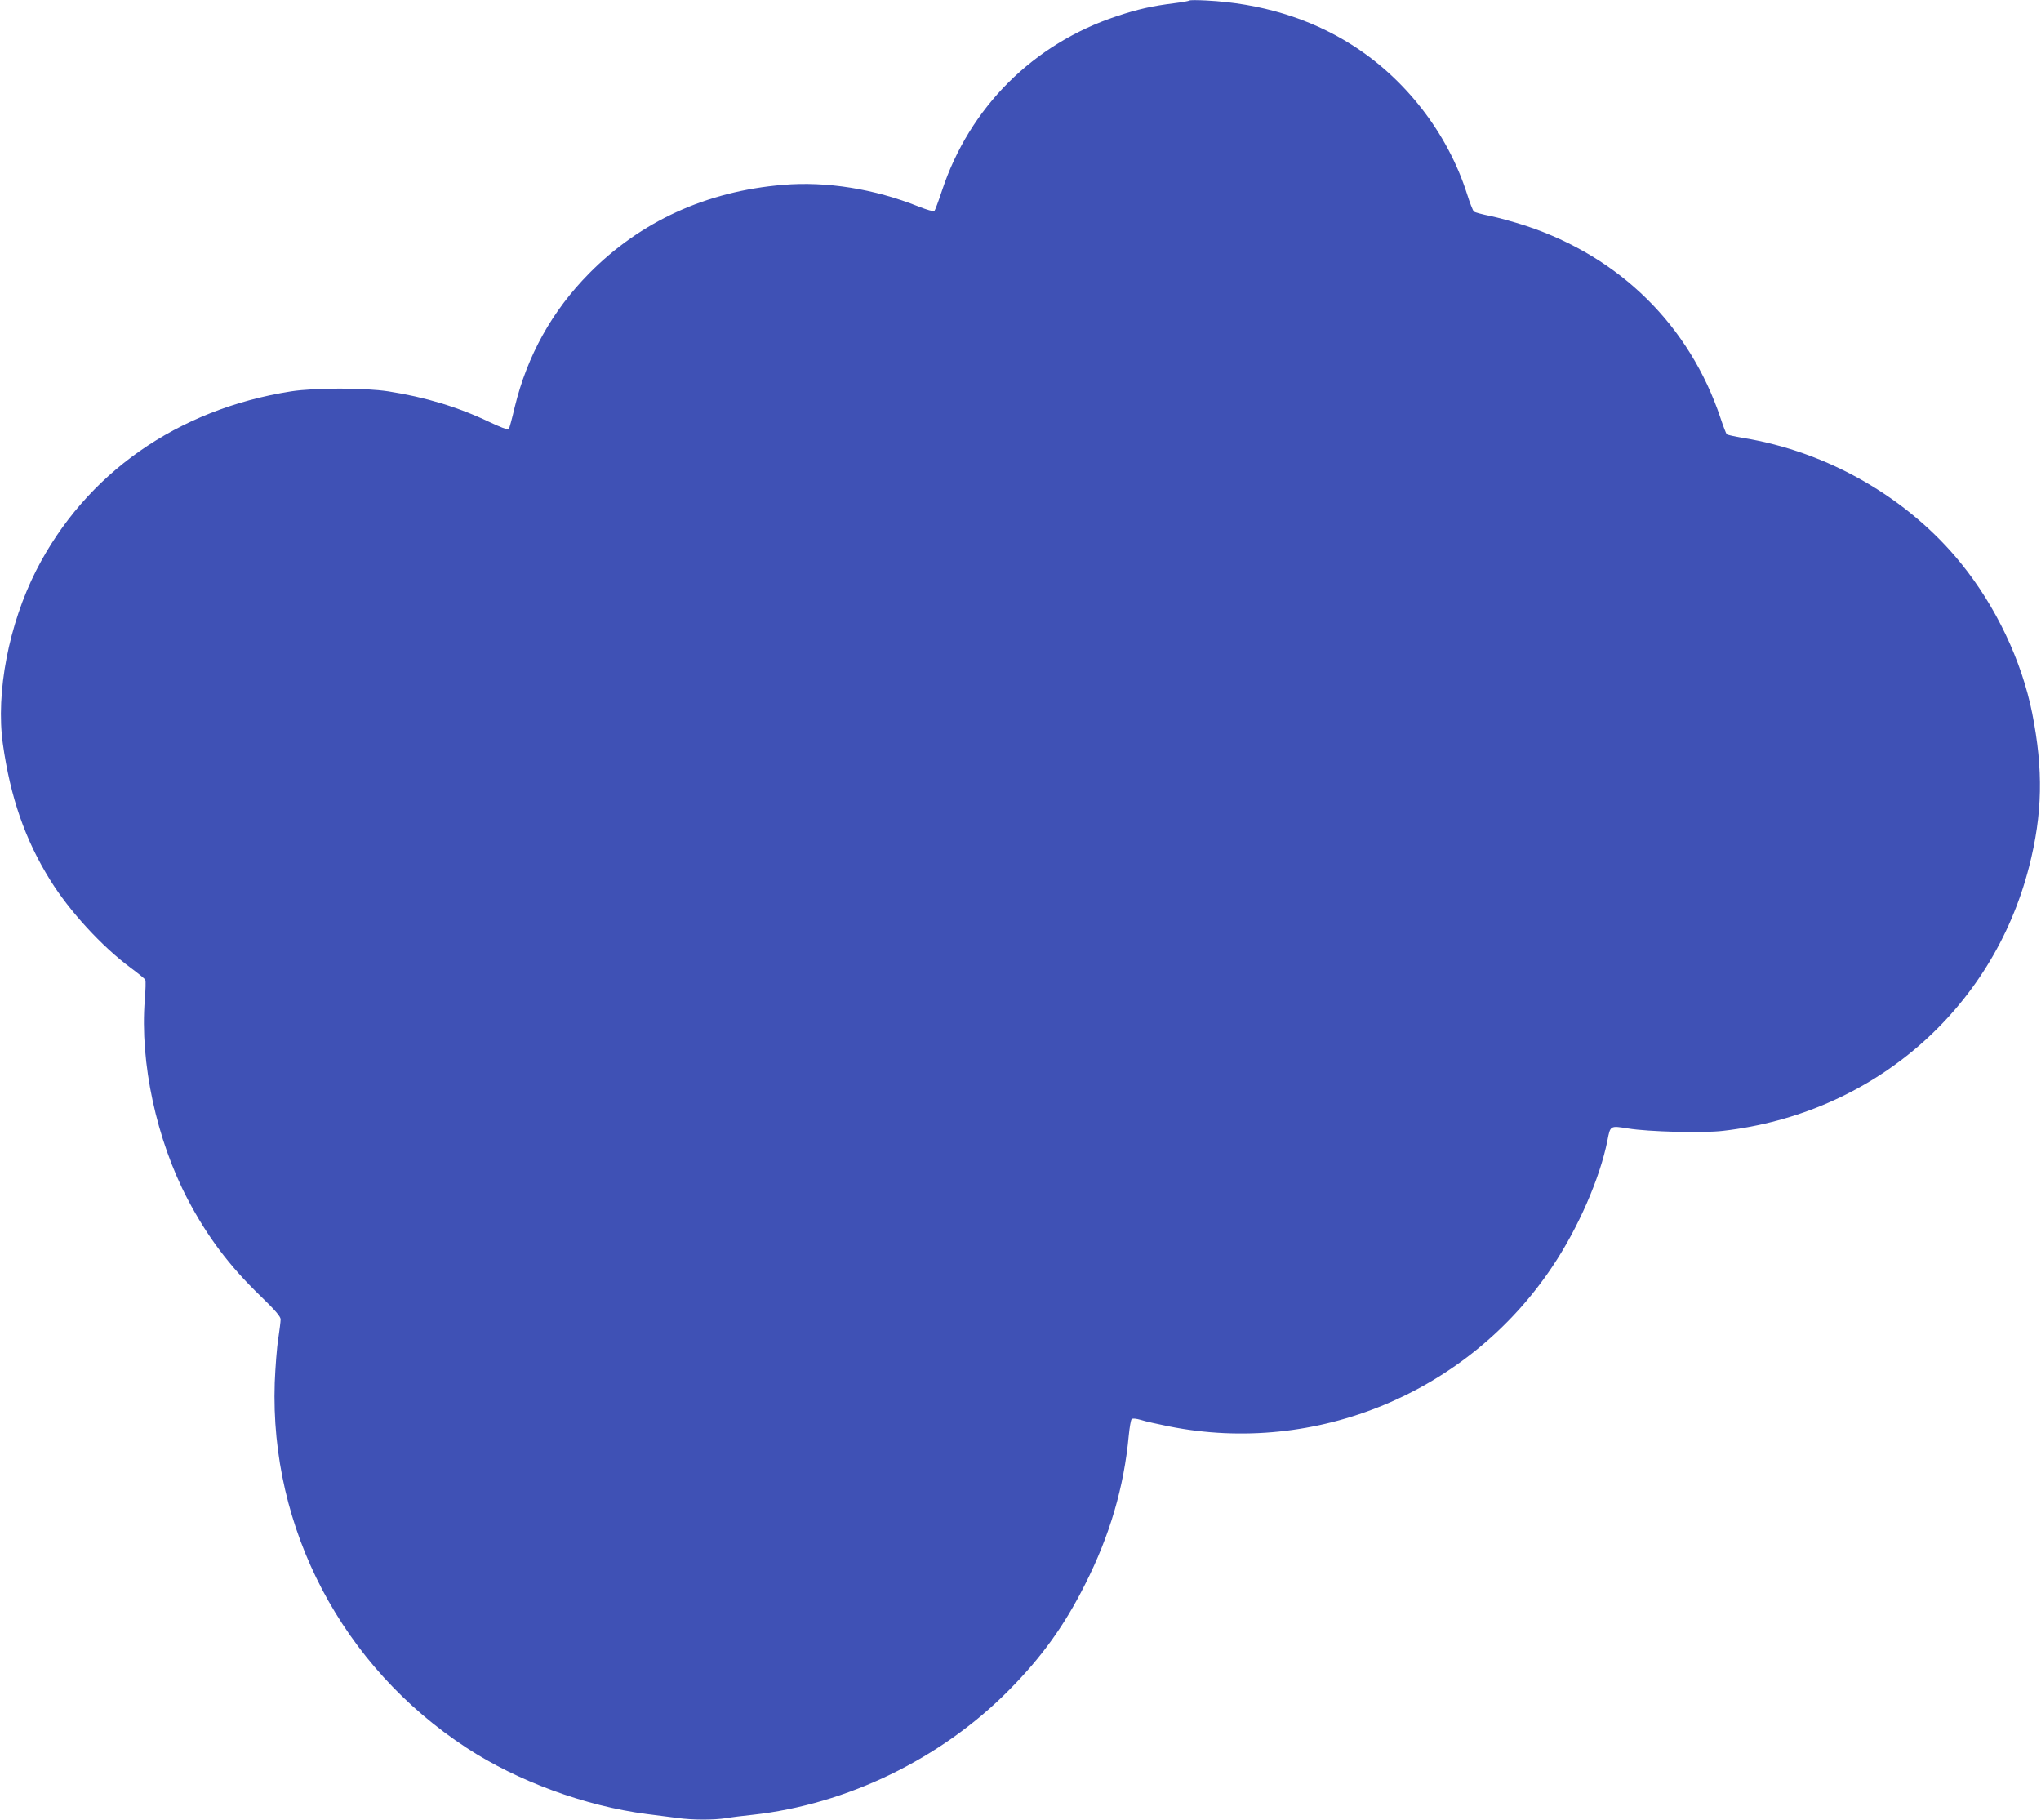 <?xml version="1.0" standalone="no"?>
<!DOCTYPE svg PUBLIC "-//W3C//DTD SVG 20010904//EN"
 "http://www.w3.org/TR/2001/REC-SVG-20010904/DTD/svg10.dtd">
<svg version="1.0" xmlns="http://www.w3.org/2000/svg"
 width="1280pt" height="1141pt" viewBox="0 0 1280 1141"
 preserveAspectRatio="xMidYMid meet">
<g transform="translate(0,1141) scale(0.1,-0.1)"
fill="#3f51b5" stroke="none">
<path d="M7460 11407 c-3 -3 -46 -11 -95 -17 -137 -17 -228 -37 -360 -81 -524
-173 -924 -571 -1097 -1093 -22 -67 -44 -125 -48 -129 -4 -5 -49 8 -99 28
-278 111 -578 159 -850 136 -481 -40 -894 -229 -1216 -555 -233 -236 -388
-515 -467 -839 -17 -73 -34 -135 -38 -140 -4 -4 -58 17 -121 47 -195 93 -402
156 -634 192 -150 23 -459 23 -609 0 -714 -112 -1289 -515 -1599 -1123 -172
-338 -254 -766 -209 -1088 47 -334 139 -600 297 -854 120 -194 325 -417 505
-550 47 -35 88 -68 91 -75 4 -6 2 -63 -3 -126 -31 -393 73 -876 269 -1250 123
-234 261 -418 458 -608 91 -88 125 -128 125 -145 0 -13 -7 -68 -15 -123 -9
-54 -18 -178 -22 -274 -31 -915 423 -1780 1203 -2290 319 -209 744 -365 1129
-415 66 -8 154 -20 195 -25 94 -13 225 -13 304 -1 34 6 108 15 166 21 592 65
1183 352 1607 781 206 208 348 405 478 664 155 306 244 610 274 934 5 51 13
97 18 102 6 6 28 4 59 -5 27 -9 105 -26 174 -40 924 -185 1877 211 2405 1001
162 241 299 555 346 792 18 94 17 93 129 75 127 -21 471 -30 596 -15 938 108
1688 755 1919 1655 85 331 90 609 20 963 -66 330 -228 671 -447 941 -332 410
-836 700 -1367 786 -52 9 -98 19 -102 23 -4 5 -22 50 -39 102 -194 579 -629
1009 -1220 1205 -74 24 -175 52 -225 62 -49 10 -95 22 -102 28 -6 6 -26 56
-43 111 -121 380 -387 724 -727 937 -260 164 -570 258 -908 275 -55 3 -102 3
-105 0z"/>
</g>
</svg>

